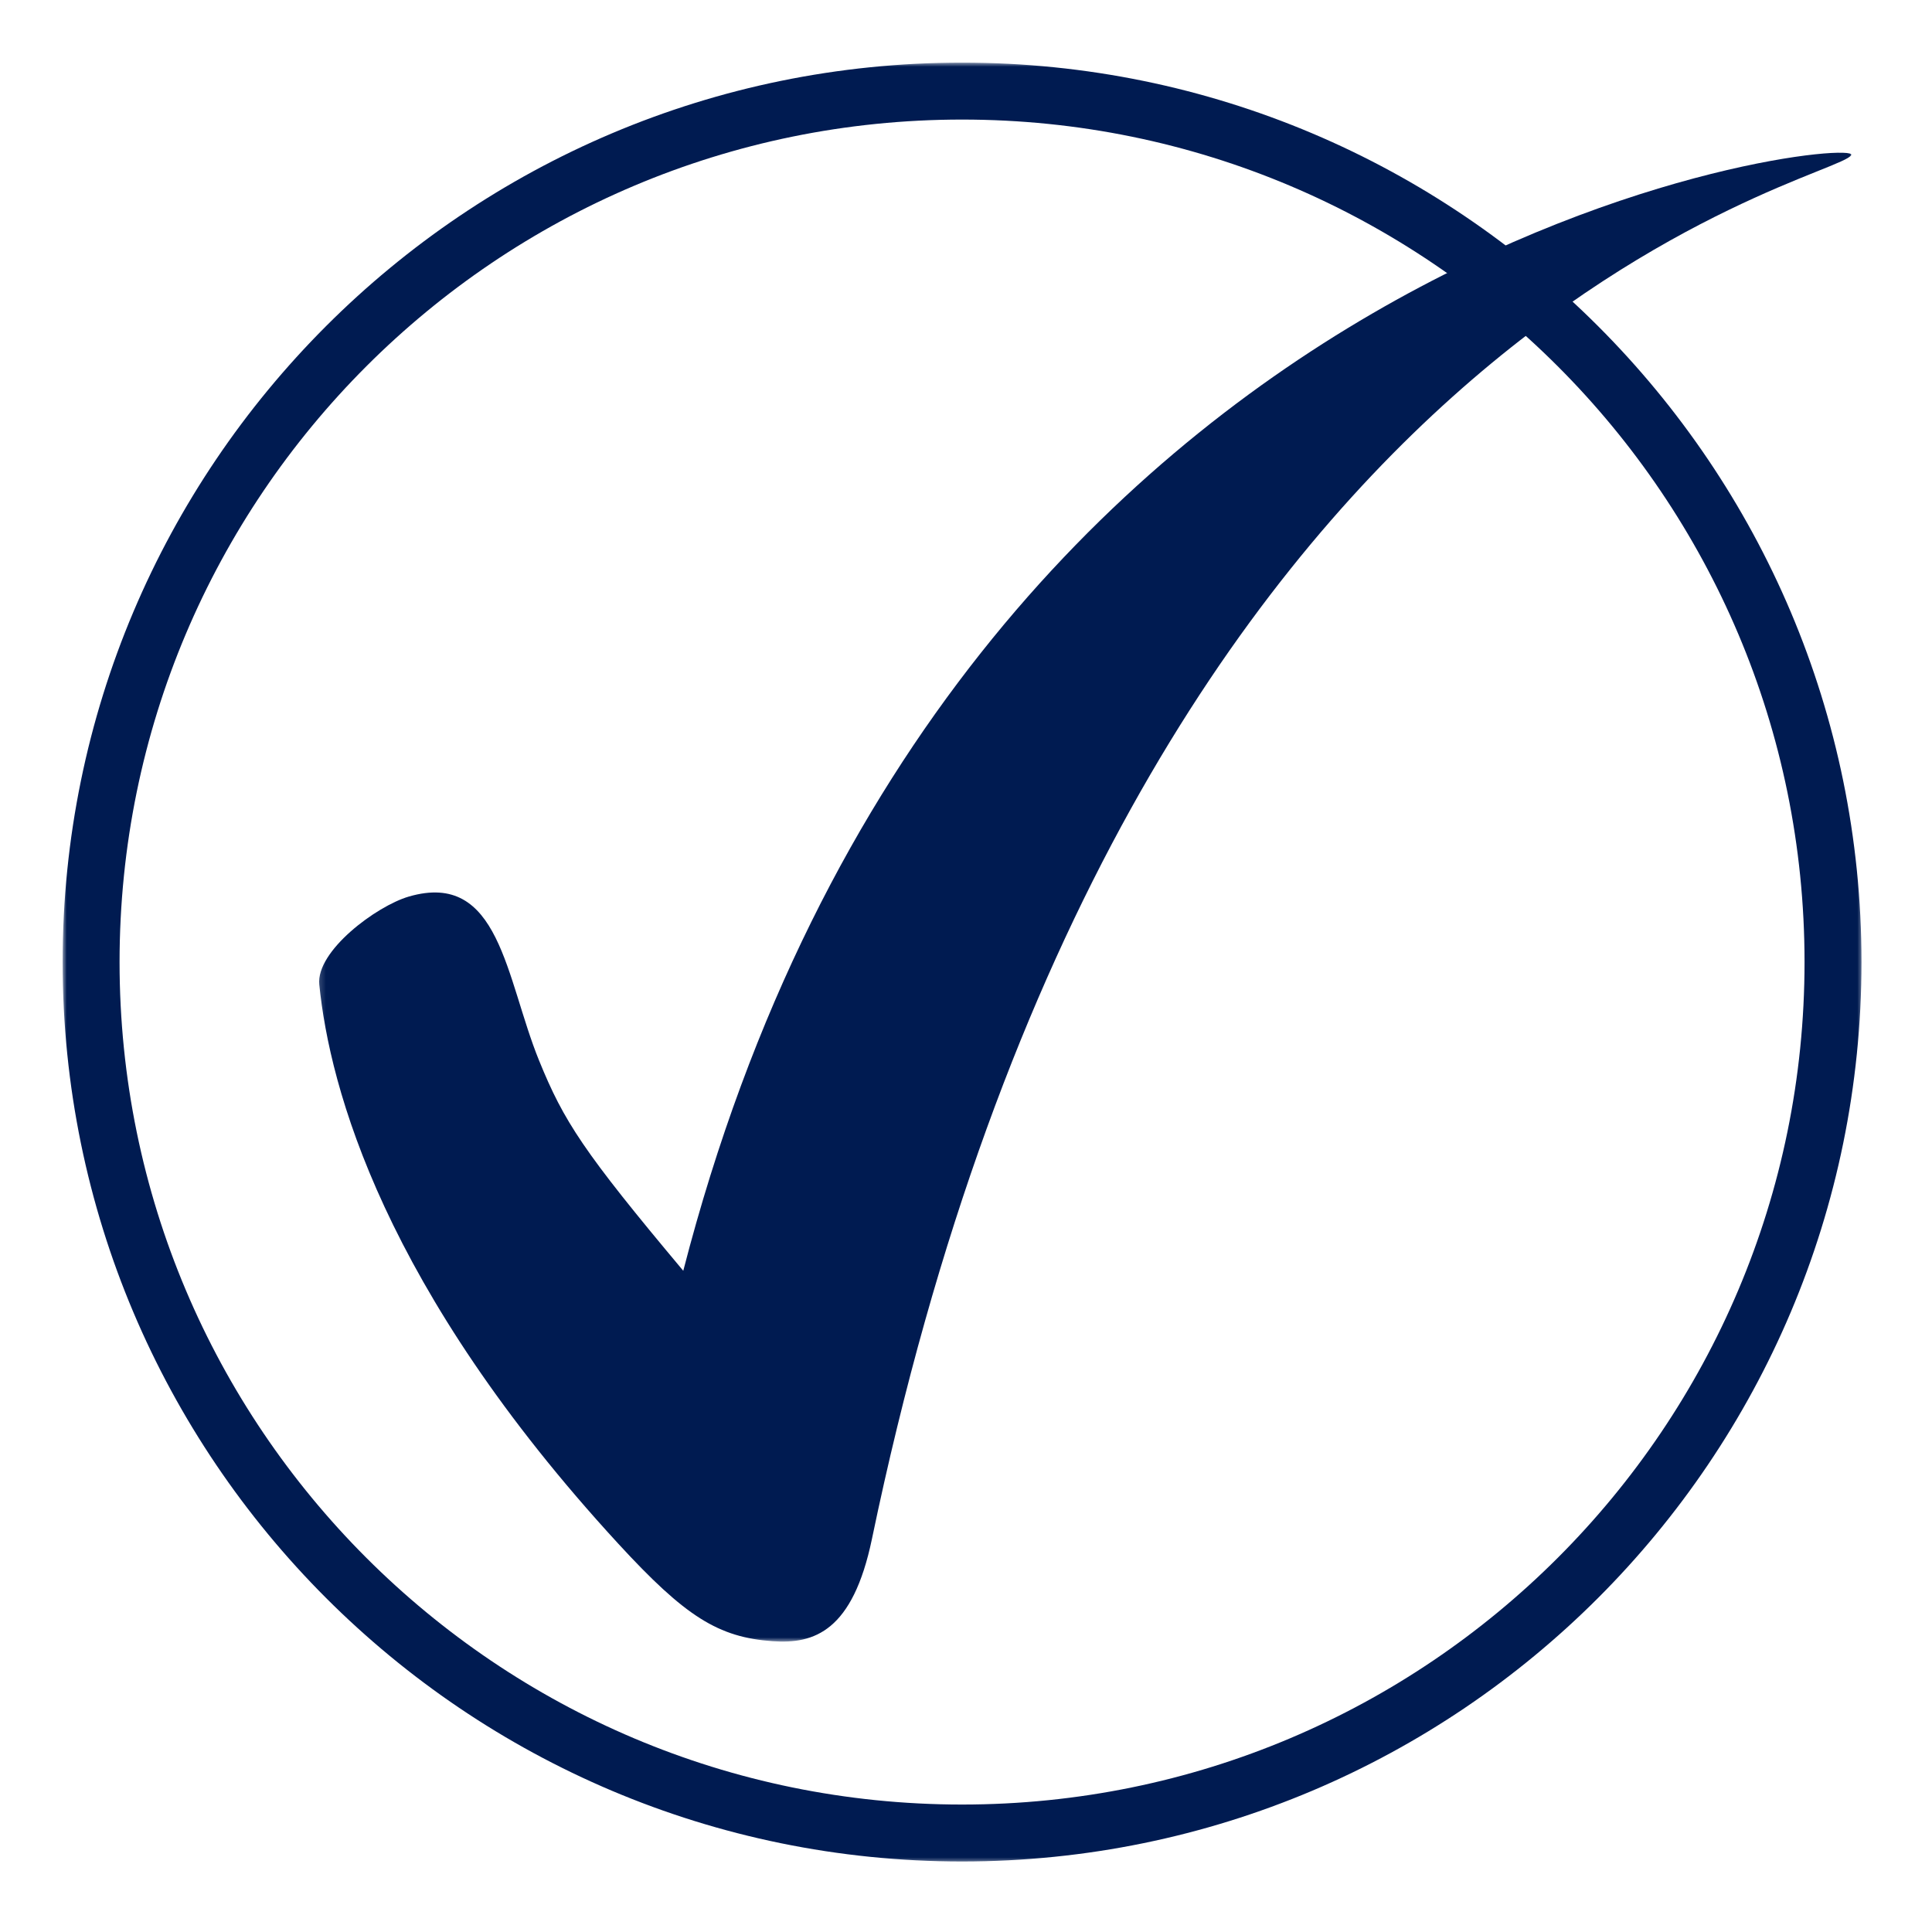<svg xmlns="http://www.w3.org/2000/svg" width="246" height="246" viewBox="0 0 246 246" fill="none"><mask id="mask0_31_76" style="mask-type:luminance" maskUnits="userSpaceOnUse" x="7" y="7" width="231" height="231"><path d="M7.974 7.974H237.333V237.333H7.974V7.974Z" fill="white"></path></mask><g mask="url(#mask0_31_76)"><path d="M122.5 7.974C59.234 7.974 7.974 59.281 7.974 122.5C7.974 185.714 59.234 237.021 122.5 237.021C185.76 237.021 237.021 185.714 237.021 122.5C237.021 59.281 185.76 7.974 122.5 7.974ZM122.5 229.771C63.25 229.771 15.224 181.745 15.224 122.5C15.224 63.25 63.25 15.224 122.5 15.224C181.745 15.224 229.771 63.25 229.771 122.5C229.771 181.745 181.745 229.771 122.5 229.771Z" fill="#001B51"></path></g><mask id="mask1_31_76" style="mask-type:luminance" maskUnits="userSpaceOnUse" x="40" y="18" width="196" height="192"><path d="M40.229 18.667H236V209.042H40.229V18.667Z" fill="white"></path></mask><g mask="url(#mask1_31_76)"><path d="M235.719 19.74C233.99 23.167 143.531 39.745 111.021 195.964C108.578 207.682 103.693 209.359 98.37 208.974C91.469 208.474 87.302 205.885 78.729 196.562C48.834 164.057 41.969 138.49 40.656 125.365C40.224 121.089 47.922 115.37 52.047 114.161C63.651 110.776 64.365 124.521 68.646 135.052C71.797 142.786 74.255 146.604 87 161.807C121.287 28.823 237.021 17.161 235.719 19.74Z" fill="#001B51"></path></g></svg>
